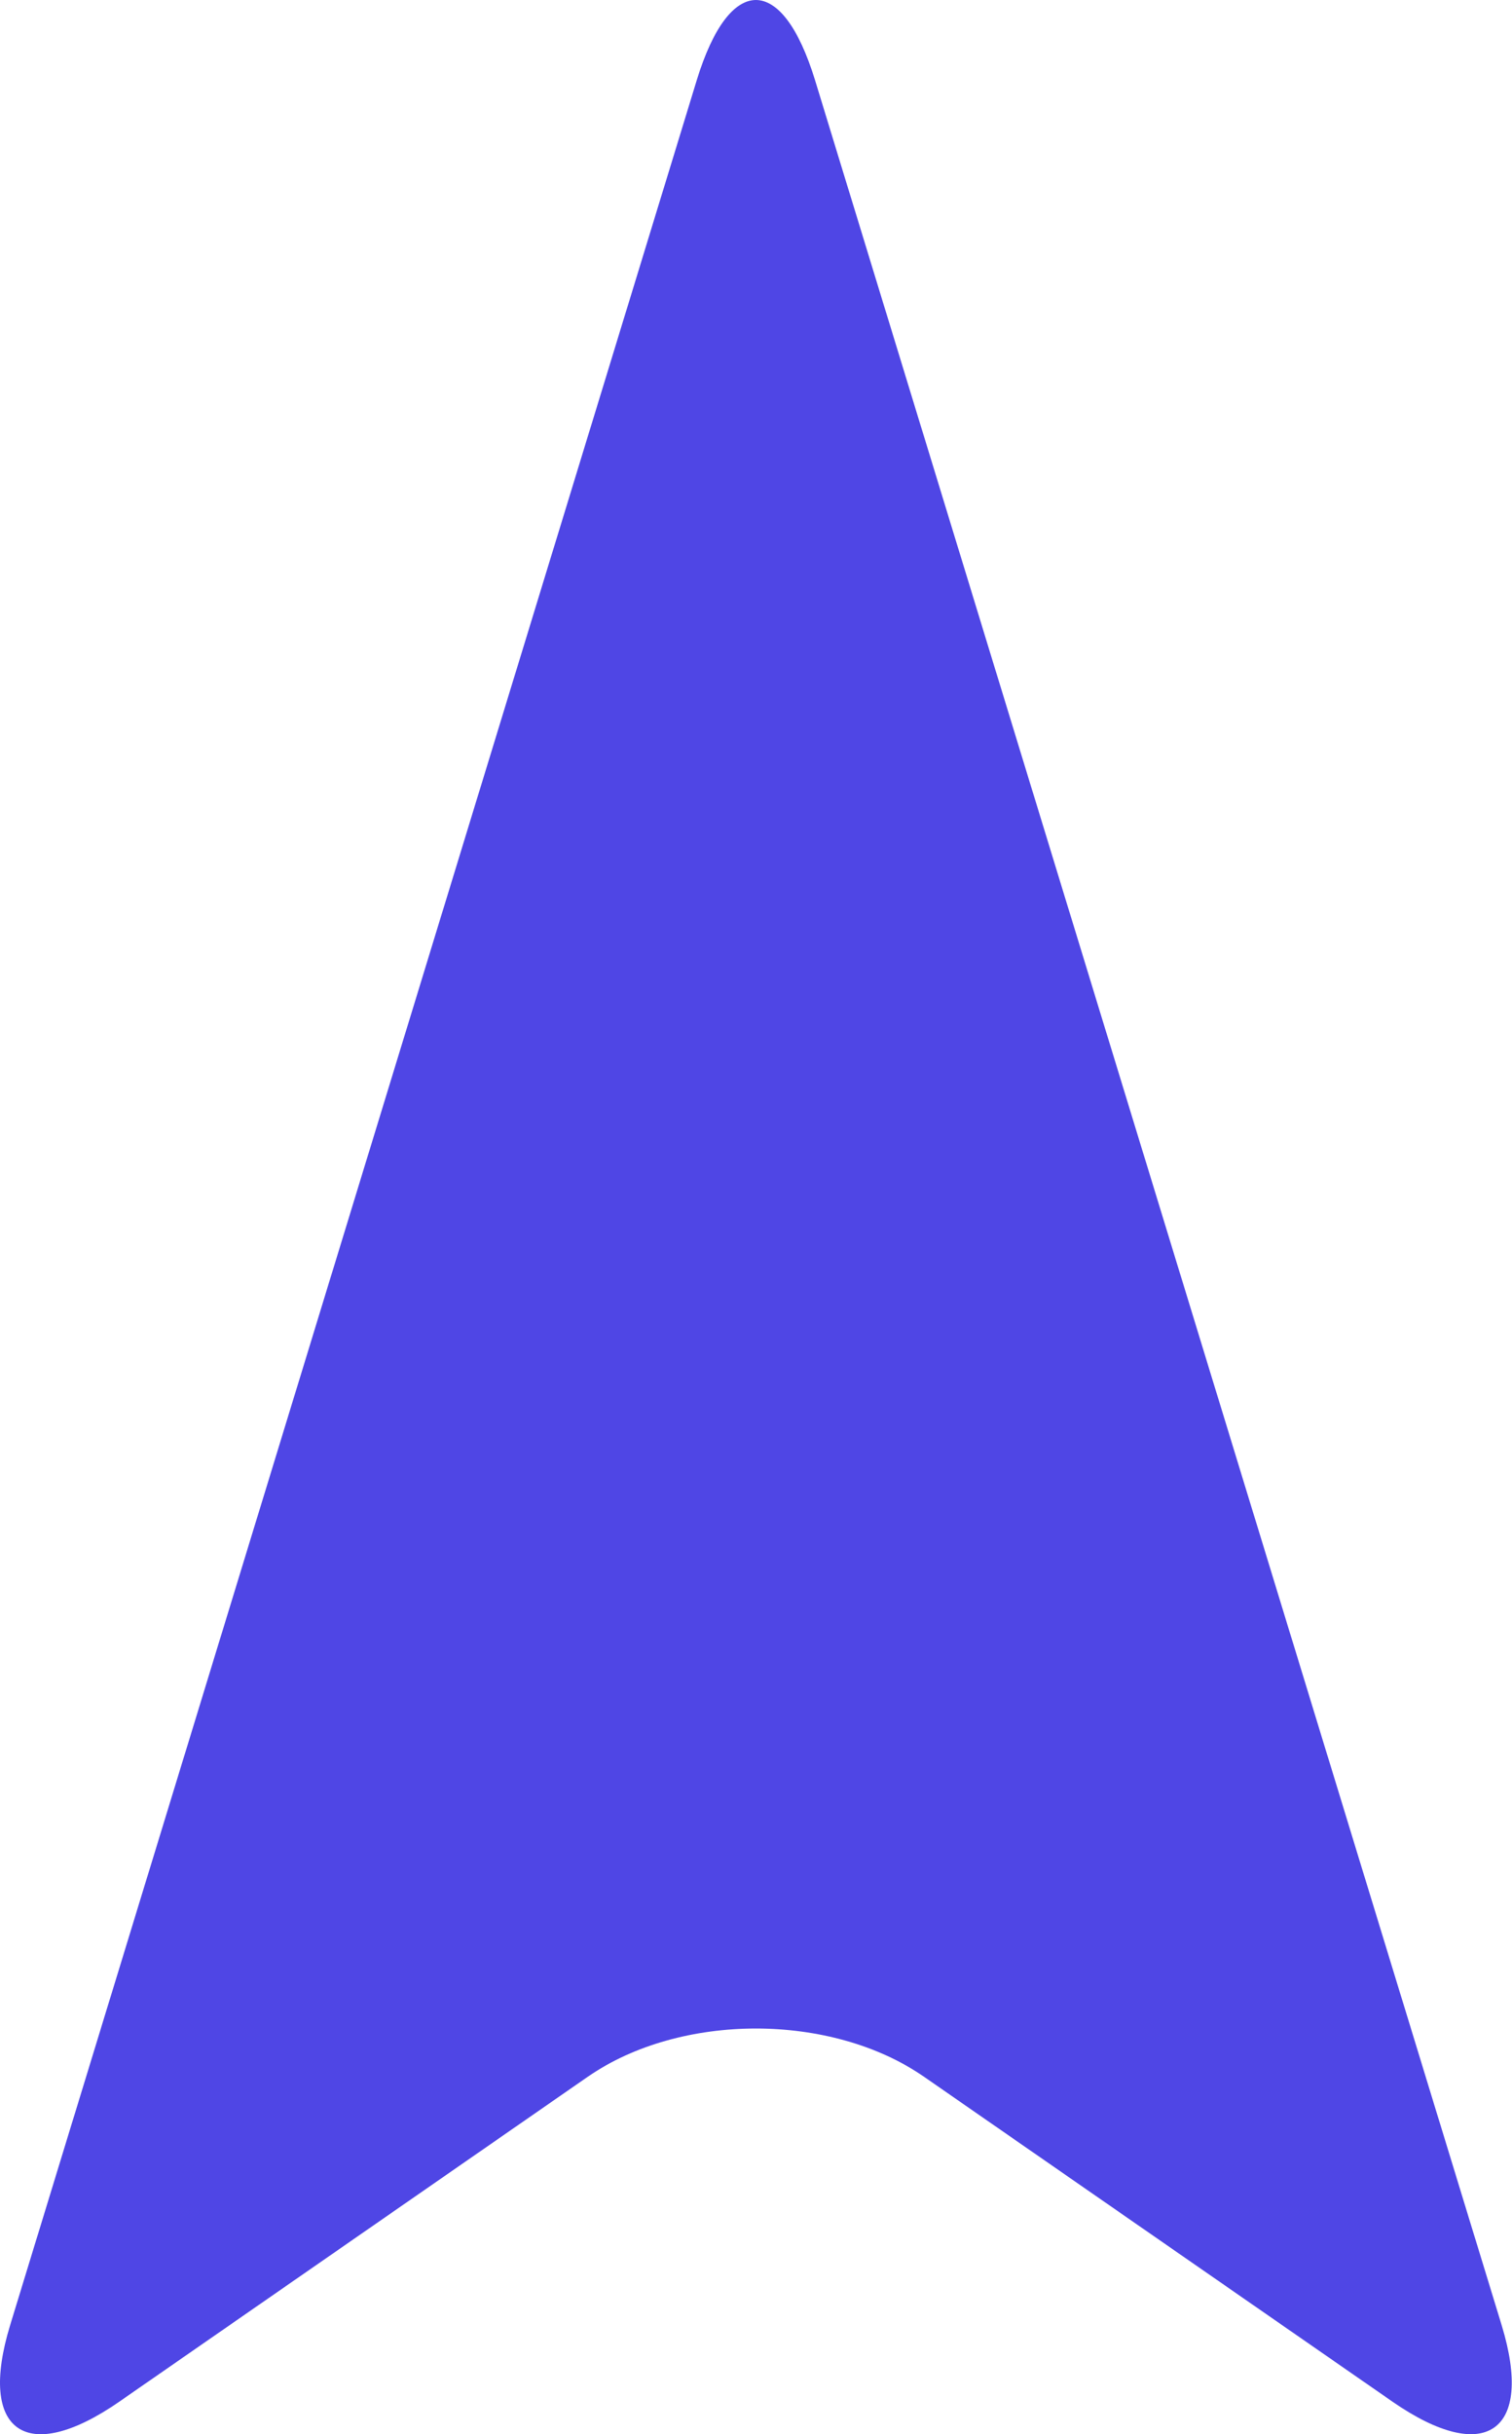 <svg width="164" height="264" viewBox="0 0 164 264" fill="none" xmlns="http://www.w3.org/2000/svg">
<path fill-rule="evenodd" clip-rule="evenodd" d="M12.937 260.47C2.859 267.459 -2.444 263.75 1.1 252.167L75.578 8.684C79.118 -2.89 84.856 -2.899 88.399 8.684L162.877 252.167C166.417 263.741 161.114 267.456 151.04 260.47L100.236 225.239C90.158 218.251 73.815 218.254 63.741 225.239L12.937 260.47Z" fill="#4F46E5"/>
</svg>
